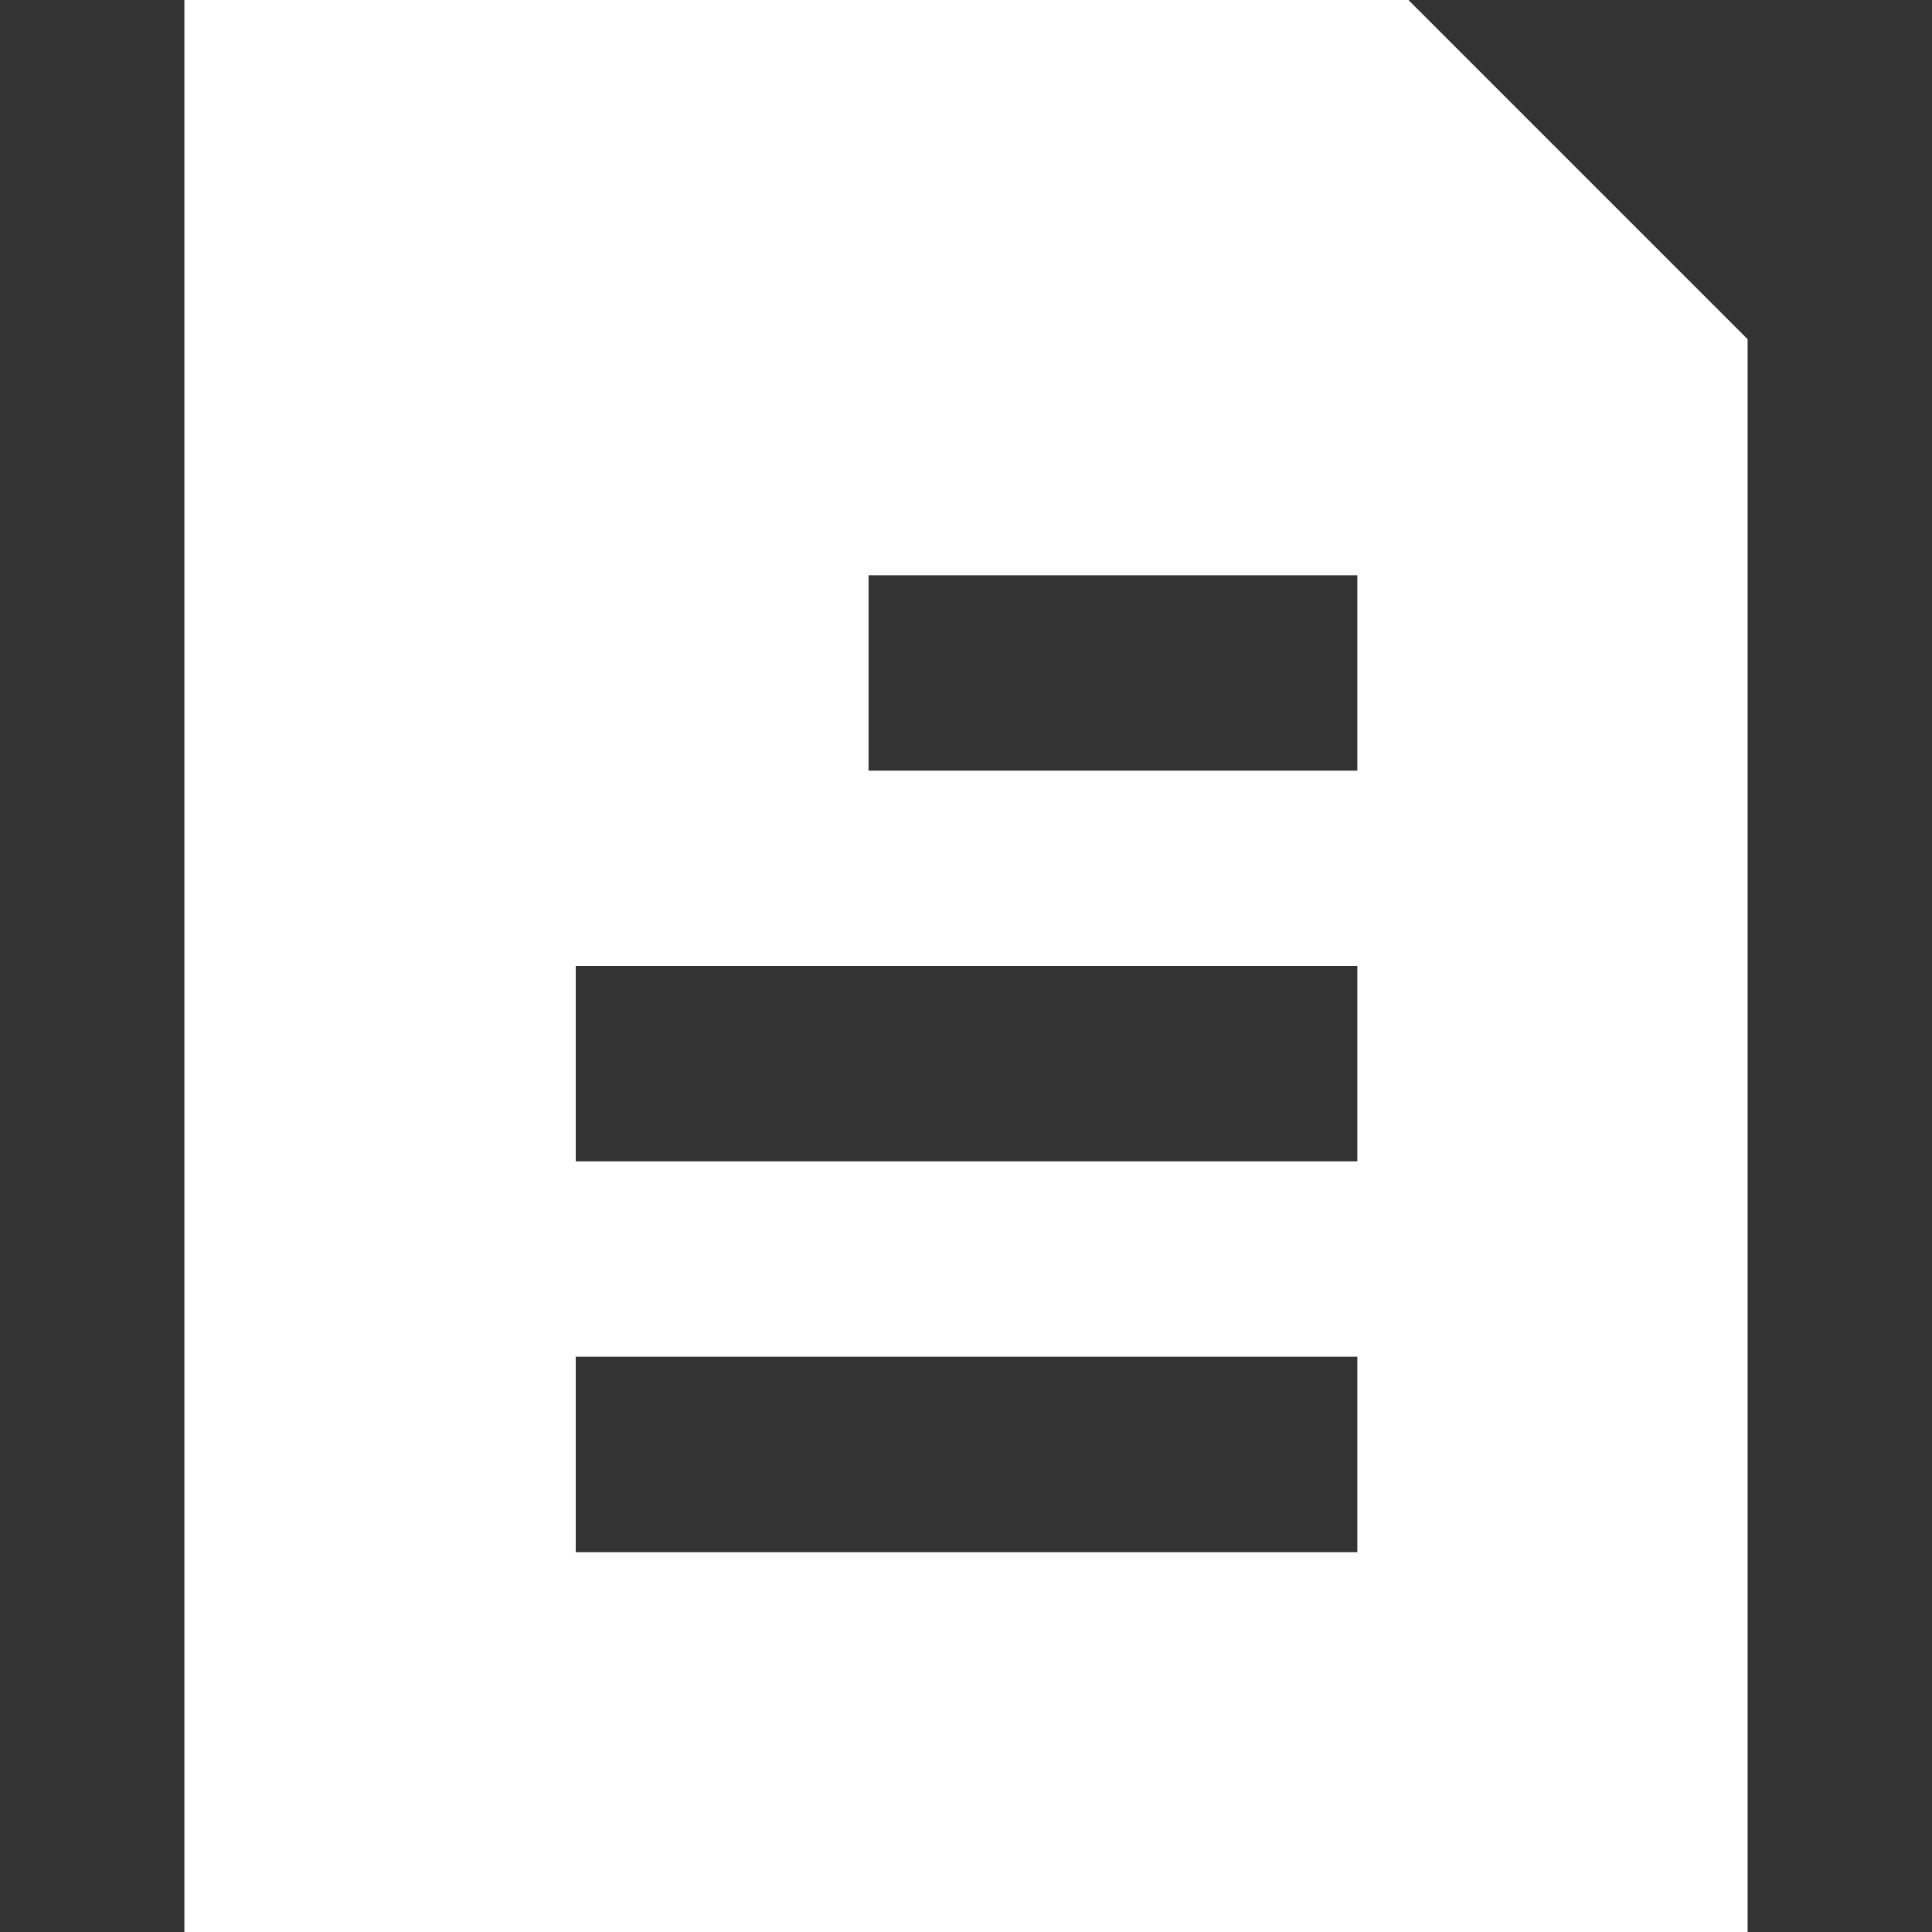 <svg width="16" height="16" viewBox="0 0 16 16" fill="none" xmlns="http://www.w3.org/2000/svg">
<rect x="0" y="0" width="16" height="16" fill="#333333" stroke="none"/>
<g clip-path="url(#clip0_21_176)">
<path d="M11.573 -0.091H1.527V16.091H14.473V2.809L11.573 -0.091ZM11.241 12.854H4.768V11.236H11.241V12.854ZM11.241 9.618H4.768V8H11.241V9.618ZM11.241 6.382H7.193V4.764H11.241V6.382Z" fill="white"/>
</g>
<defs>
<clipPath id="clip0_21_176">
<rect width="16" height="16" fill="white"/>
</clipPath>
</defs>
</svg>

